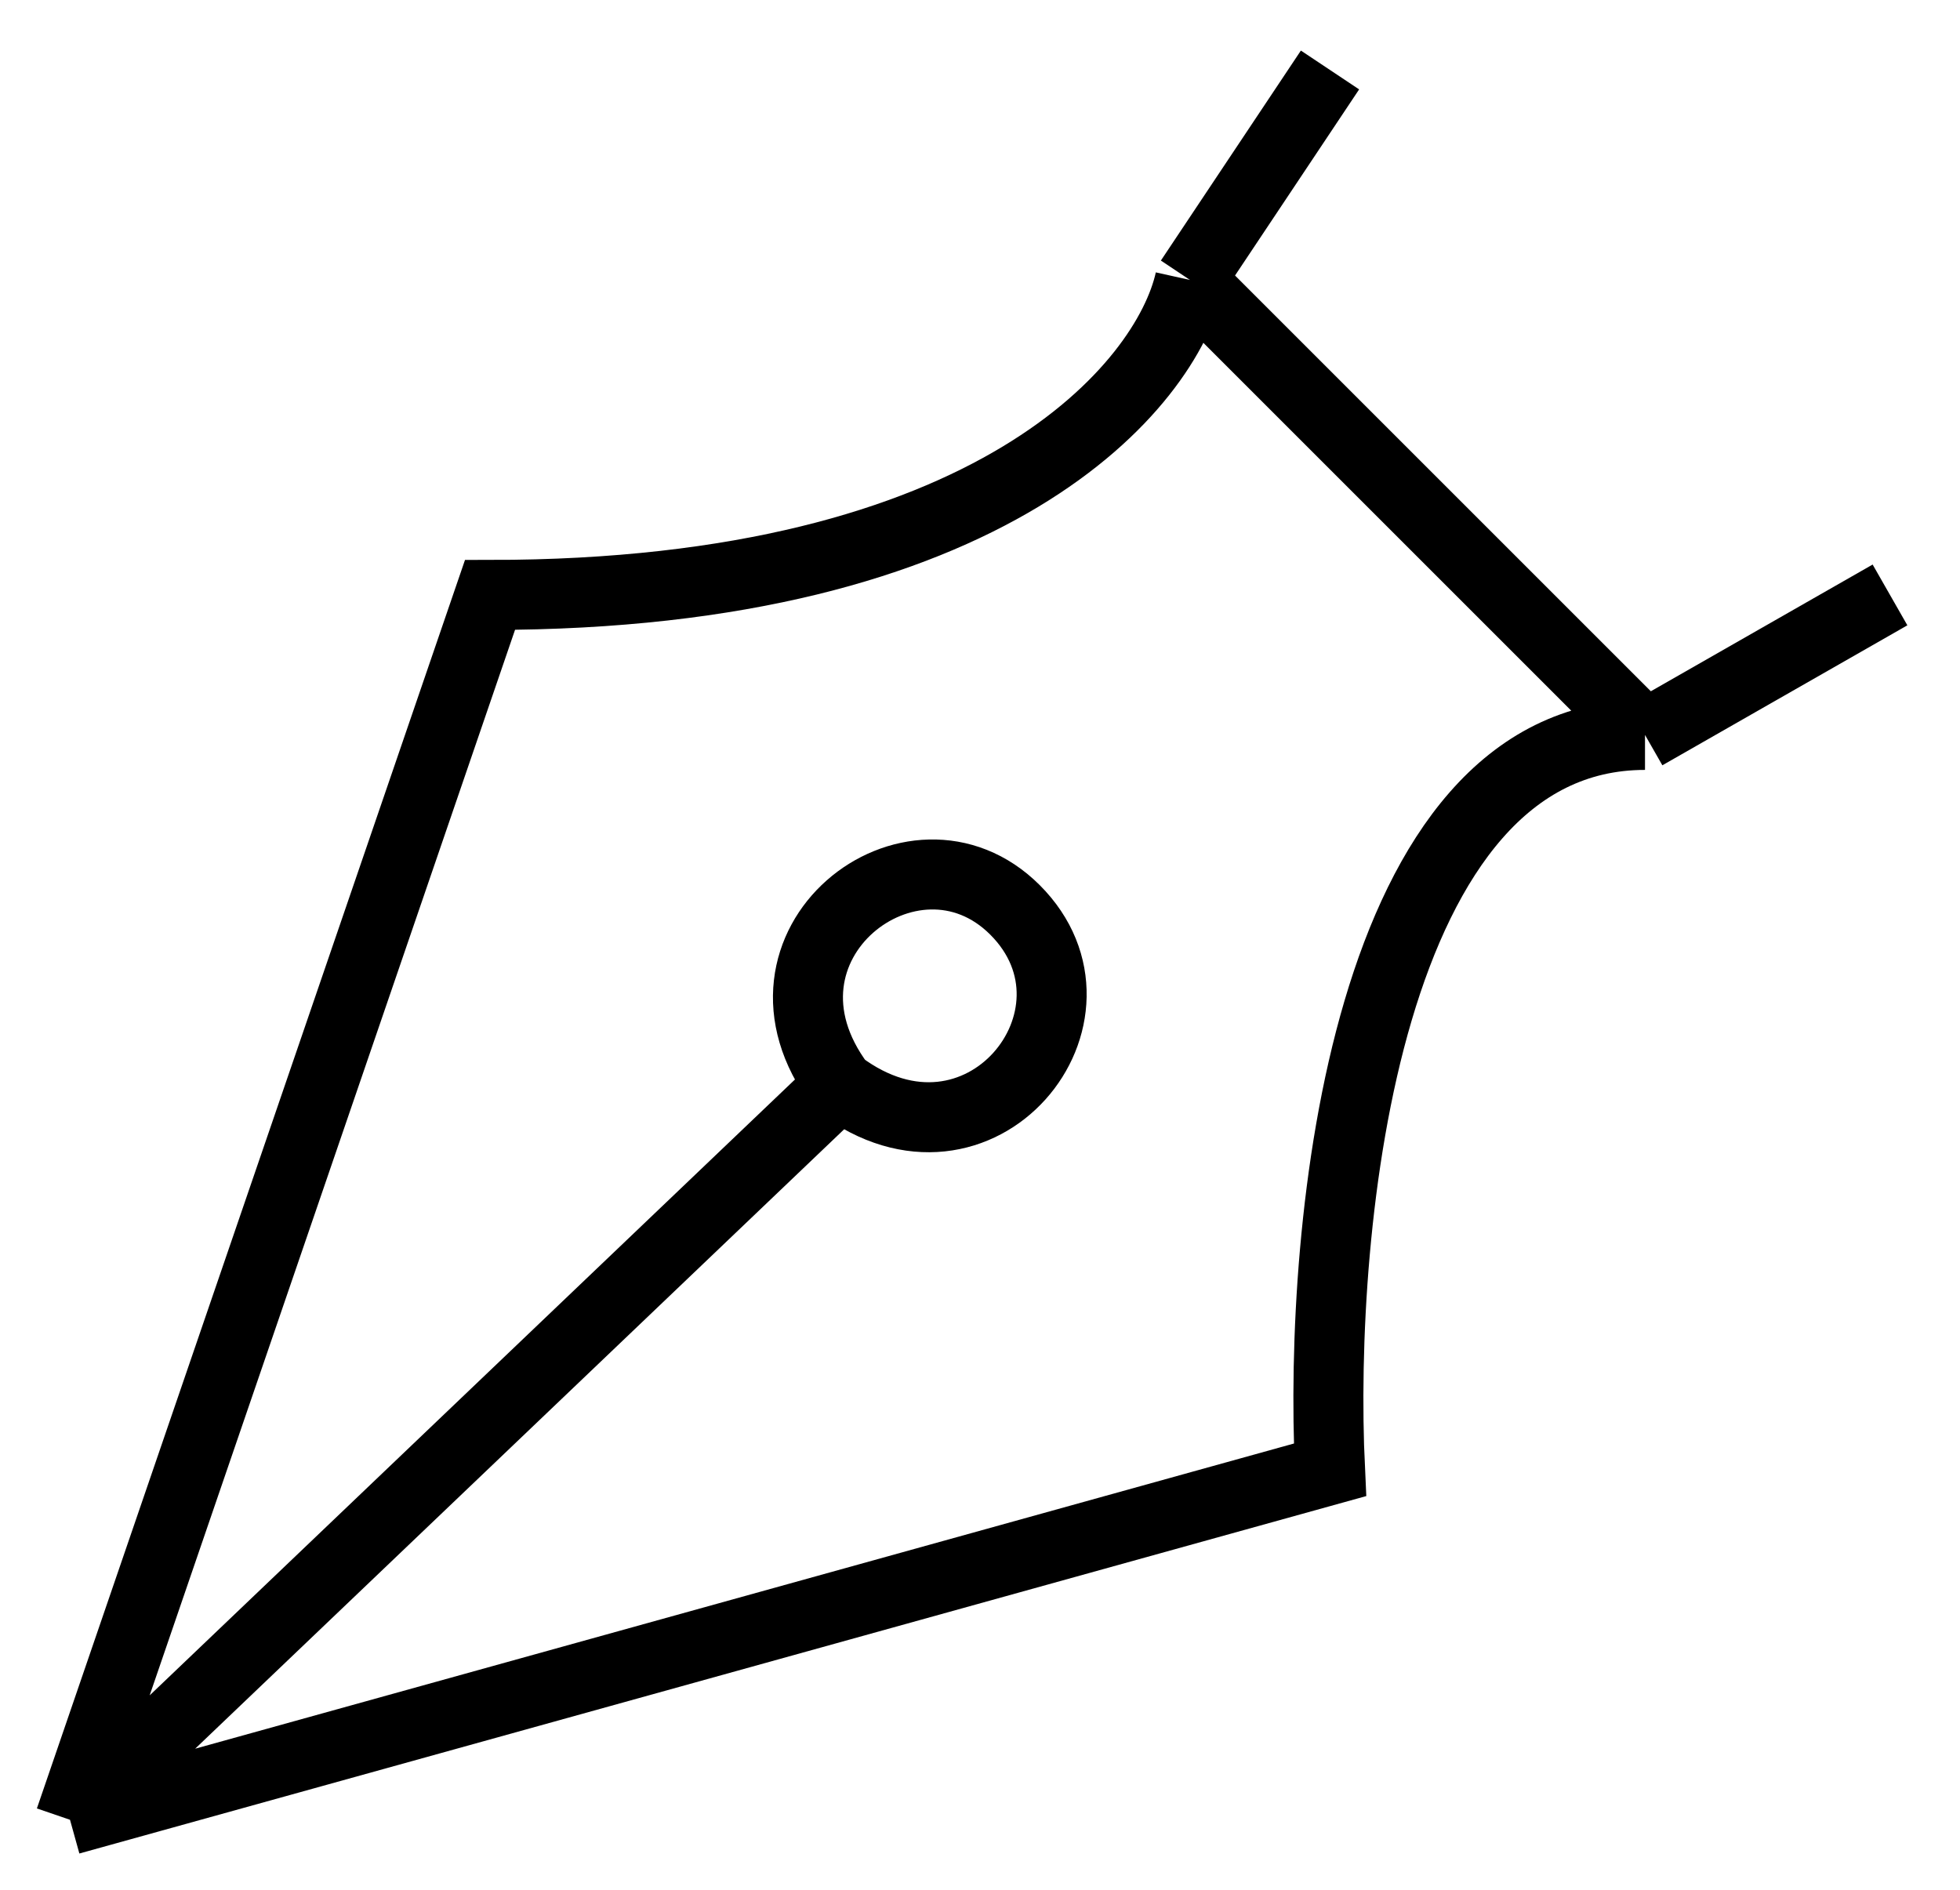 <?xml version="1.0" encoding="UTF-8"?> <svg xmlns="http://www.w3.org/2000/svg" width="28" height="27" viewBox="0 0 28 27" fill="none"> <path d="M17 4L23.5 10.5M17 4L19 1M17 4C16.667 5.5 14.2 8.5 7 8.5L1 26M23.5 10.5L27 8.5M23.5 10.5C19.5 10.5 18.833 17.5 19 21L1 26M1 26L12 15.5M12 15.5C10.5 13.5 13.042 11.542 14.5 13C16 14.5 14 17 12 15.5Z" stroke="black"></path> </svg> 